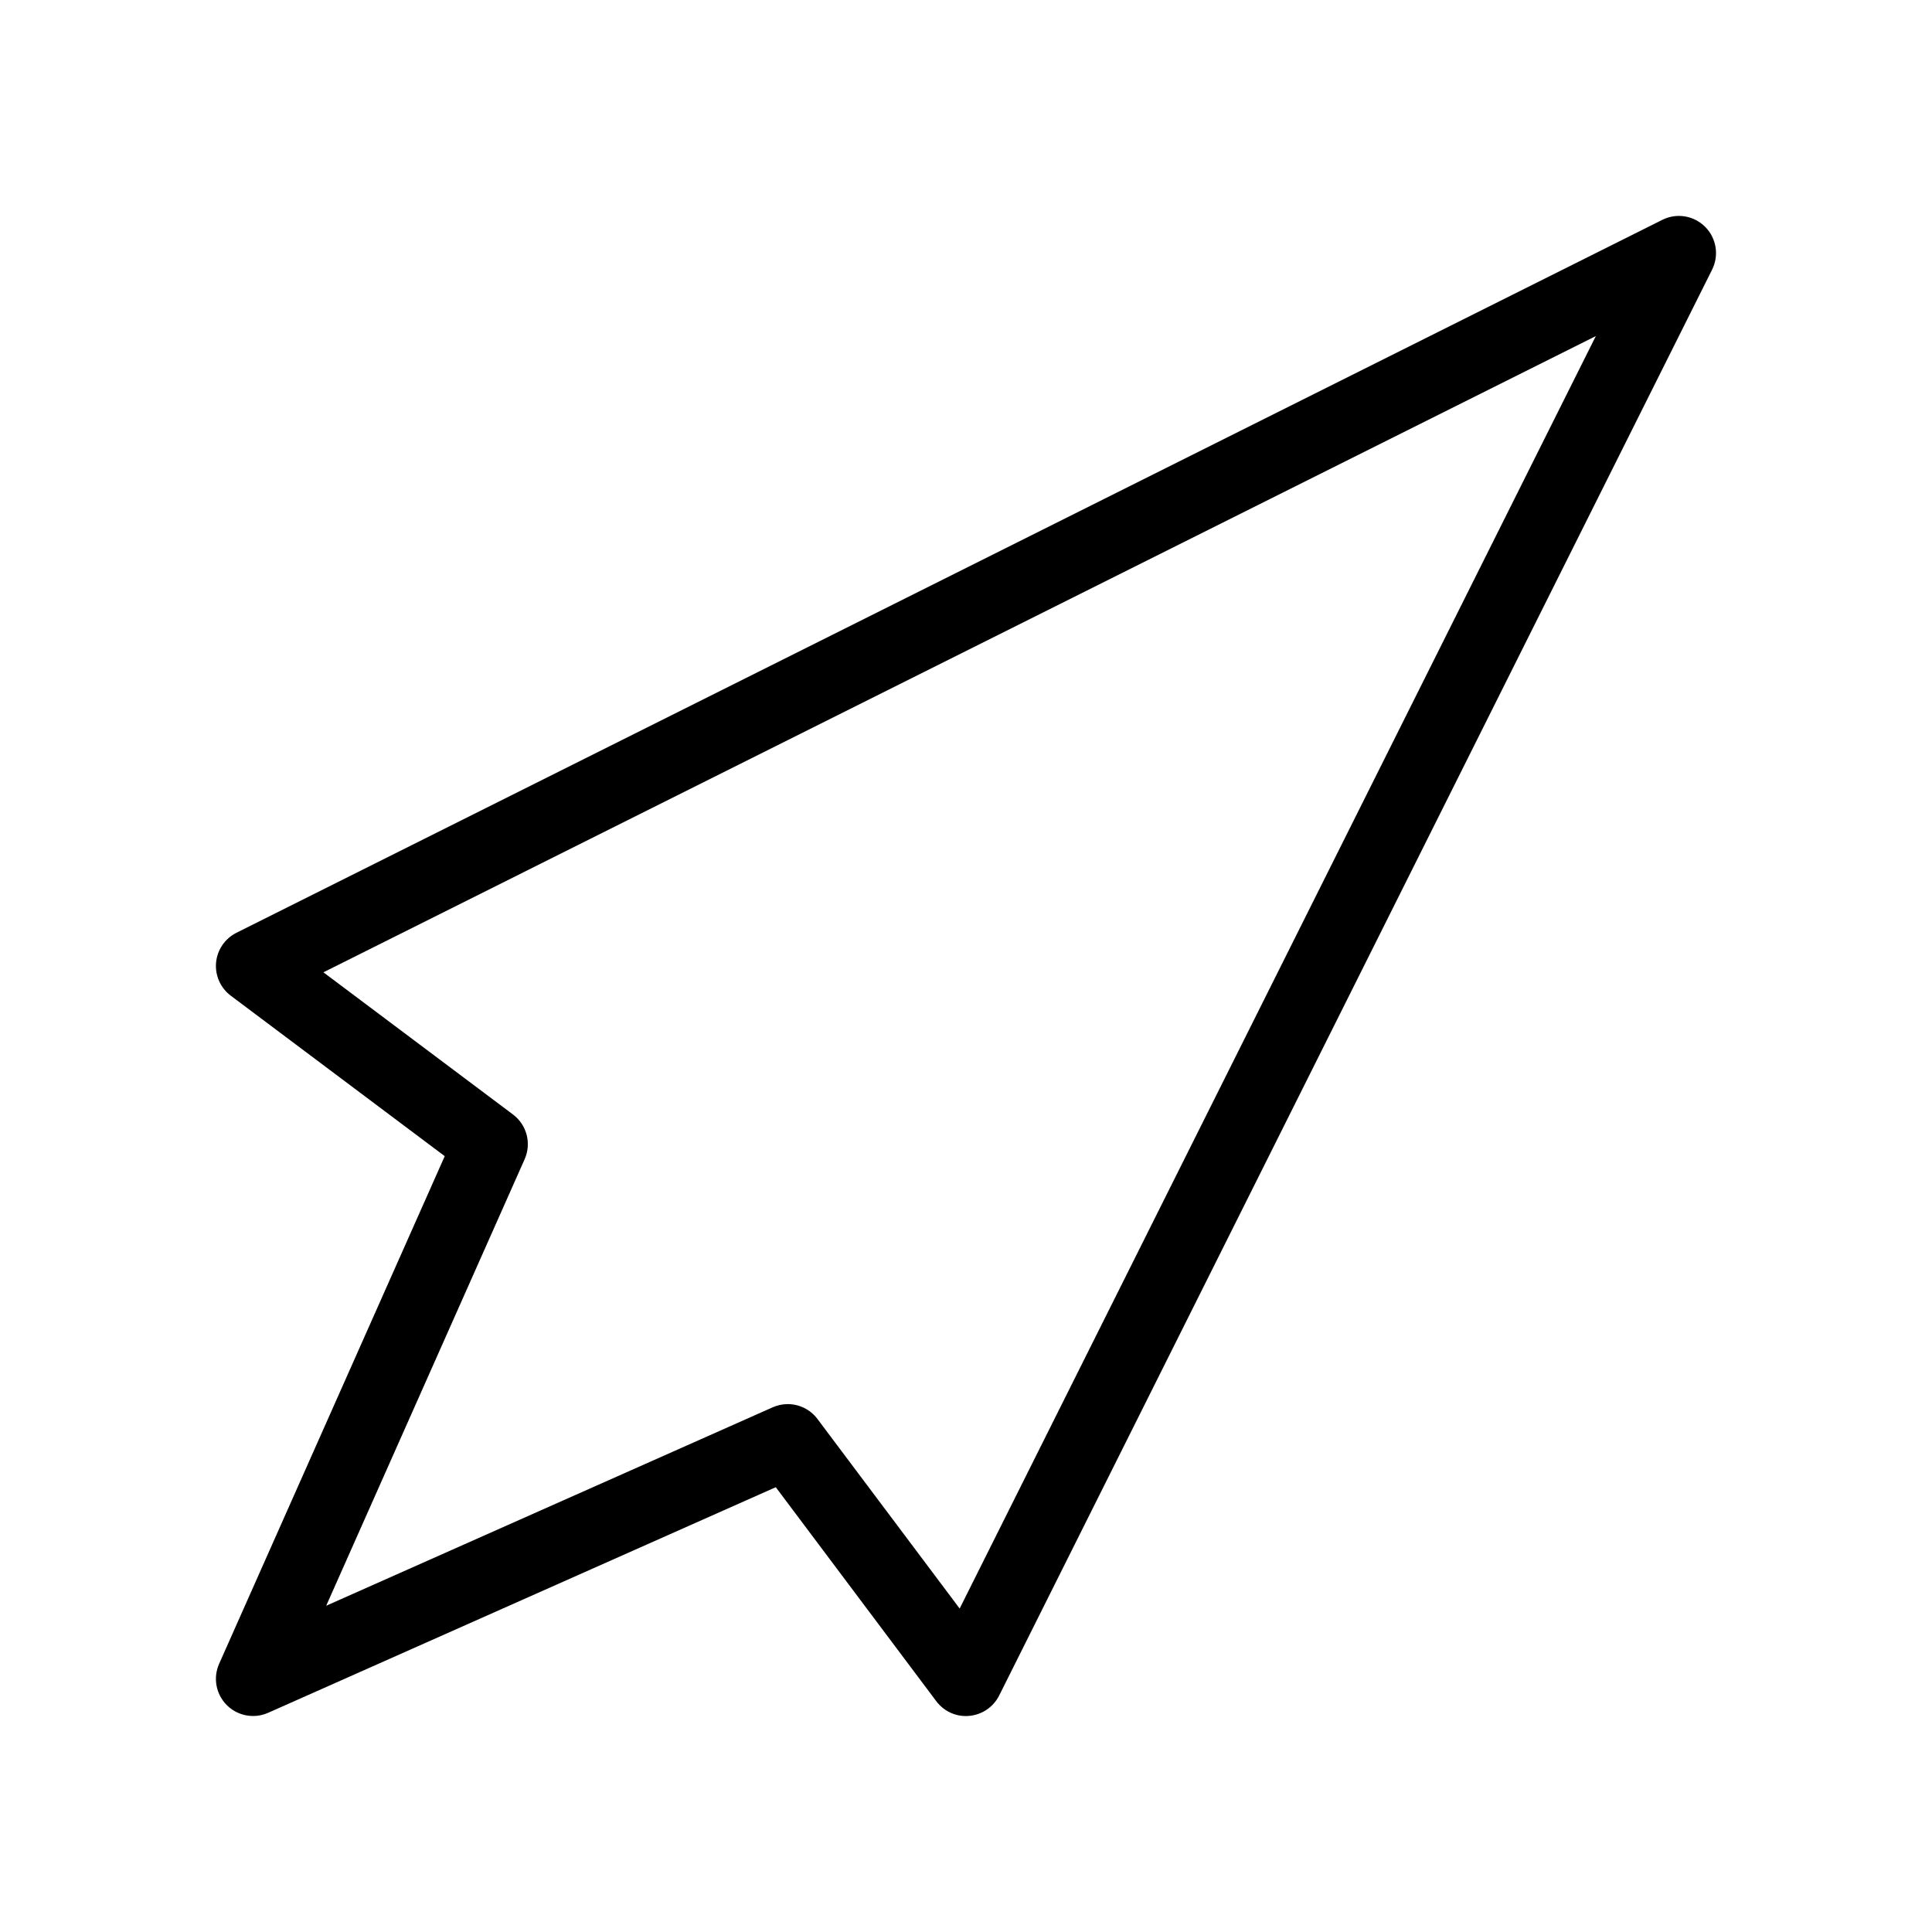 <?xml version="1.0" encoding="UTF-8"?>
<!-- Uploaded to: ICON Repo, www.svgrepo.com, Generator: ICON Repo Mixer Tools -->
<svg fill="#000000" width="800px" height="800px" version="1.1" viewBox="144 144 512 512" xmlns="http://www.w3.org/2000/svg">
 <path d="m595.88 204.11c-2.996-3.004-7.57-3.746-11.359-1.844l-377.86 188.93c-3.047 1.527-5.094 4.519-5.402 7.918-0.301 3.394 1.172 6.707 3.898 8.754l56.703 42.527-59.789 134.53c-1.656 3.723-0.844 8.074 2.035 10.953 1.883 1.891 4.402 2.883 6.961 2.883 1.348 0 2.707-0.277 3.992-0.848l134.53-59.789 42.527 56.703c2.047 2.727 5.344 4.231 8.758 3.898 3.398-0.309 6.391-2.352 7.918-5.402l188.93-377.86c1.895-3.793 1.148-8.367-1.848-11.359zm-197.56 366.17-37.684-50.238c-1.906-2.539-4.852-3.938-7.875-3.938-1.344 0-2.703 0.277-3.992 0.848l-118.32 52.582 52.582-118.32c1.867-4.188 0.586-9.113-3.086-11.863l-50.238-37.68 337.21-168.61z"/>
</svg>